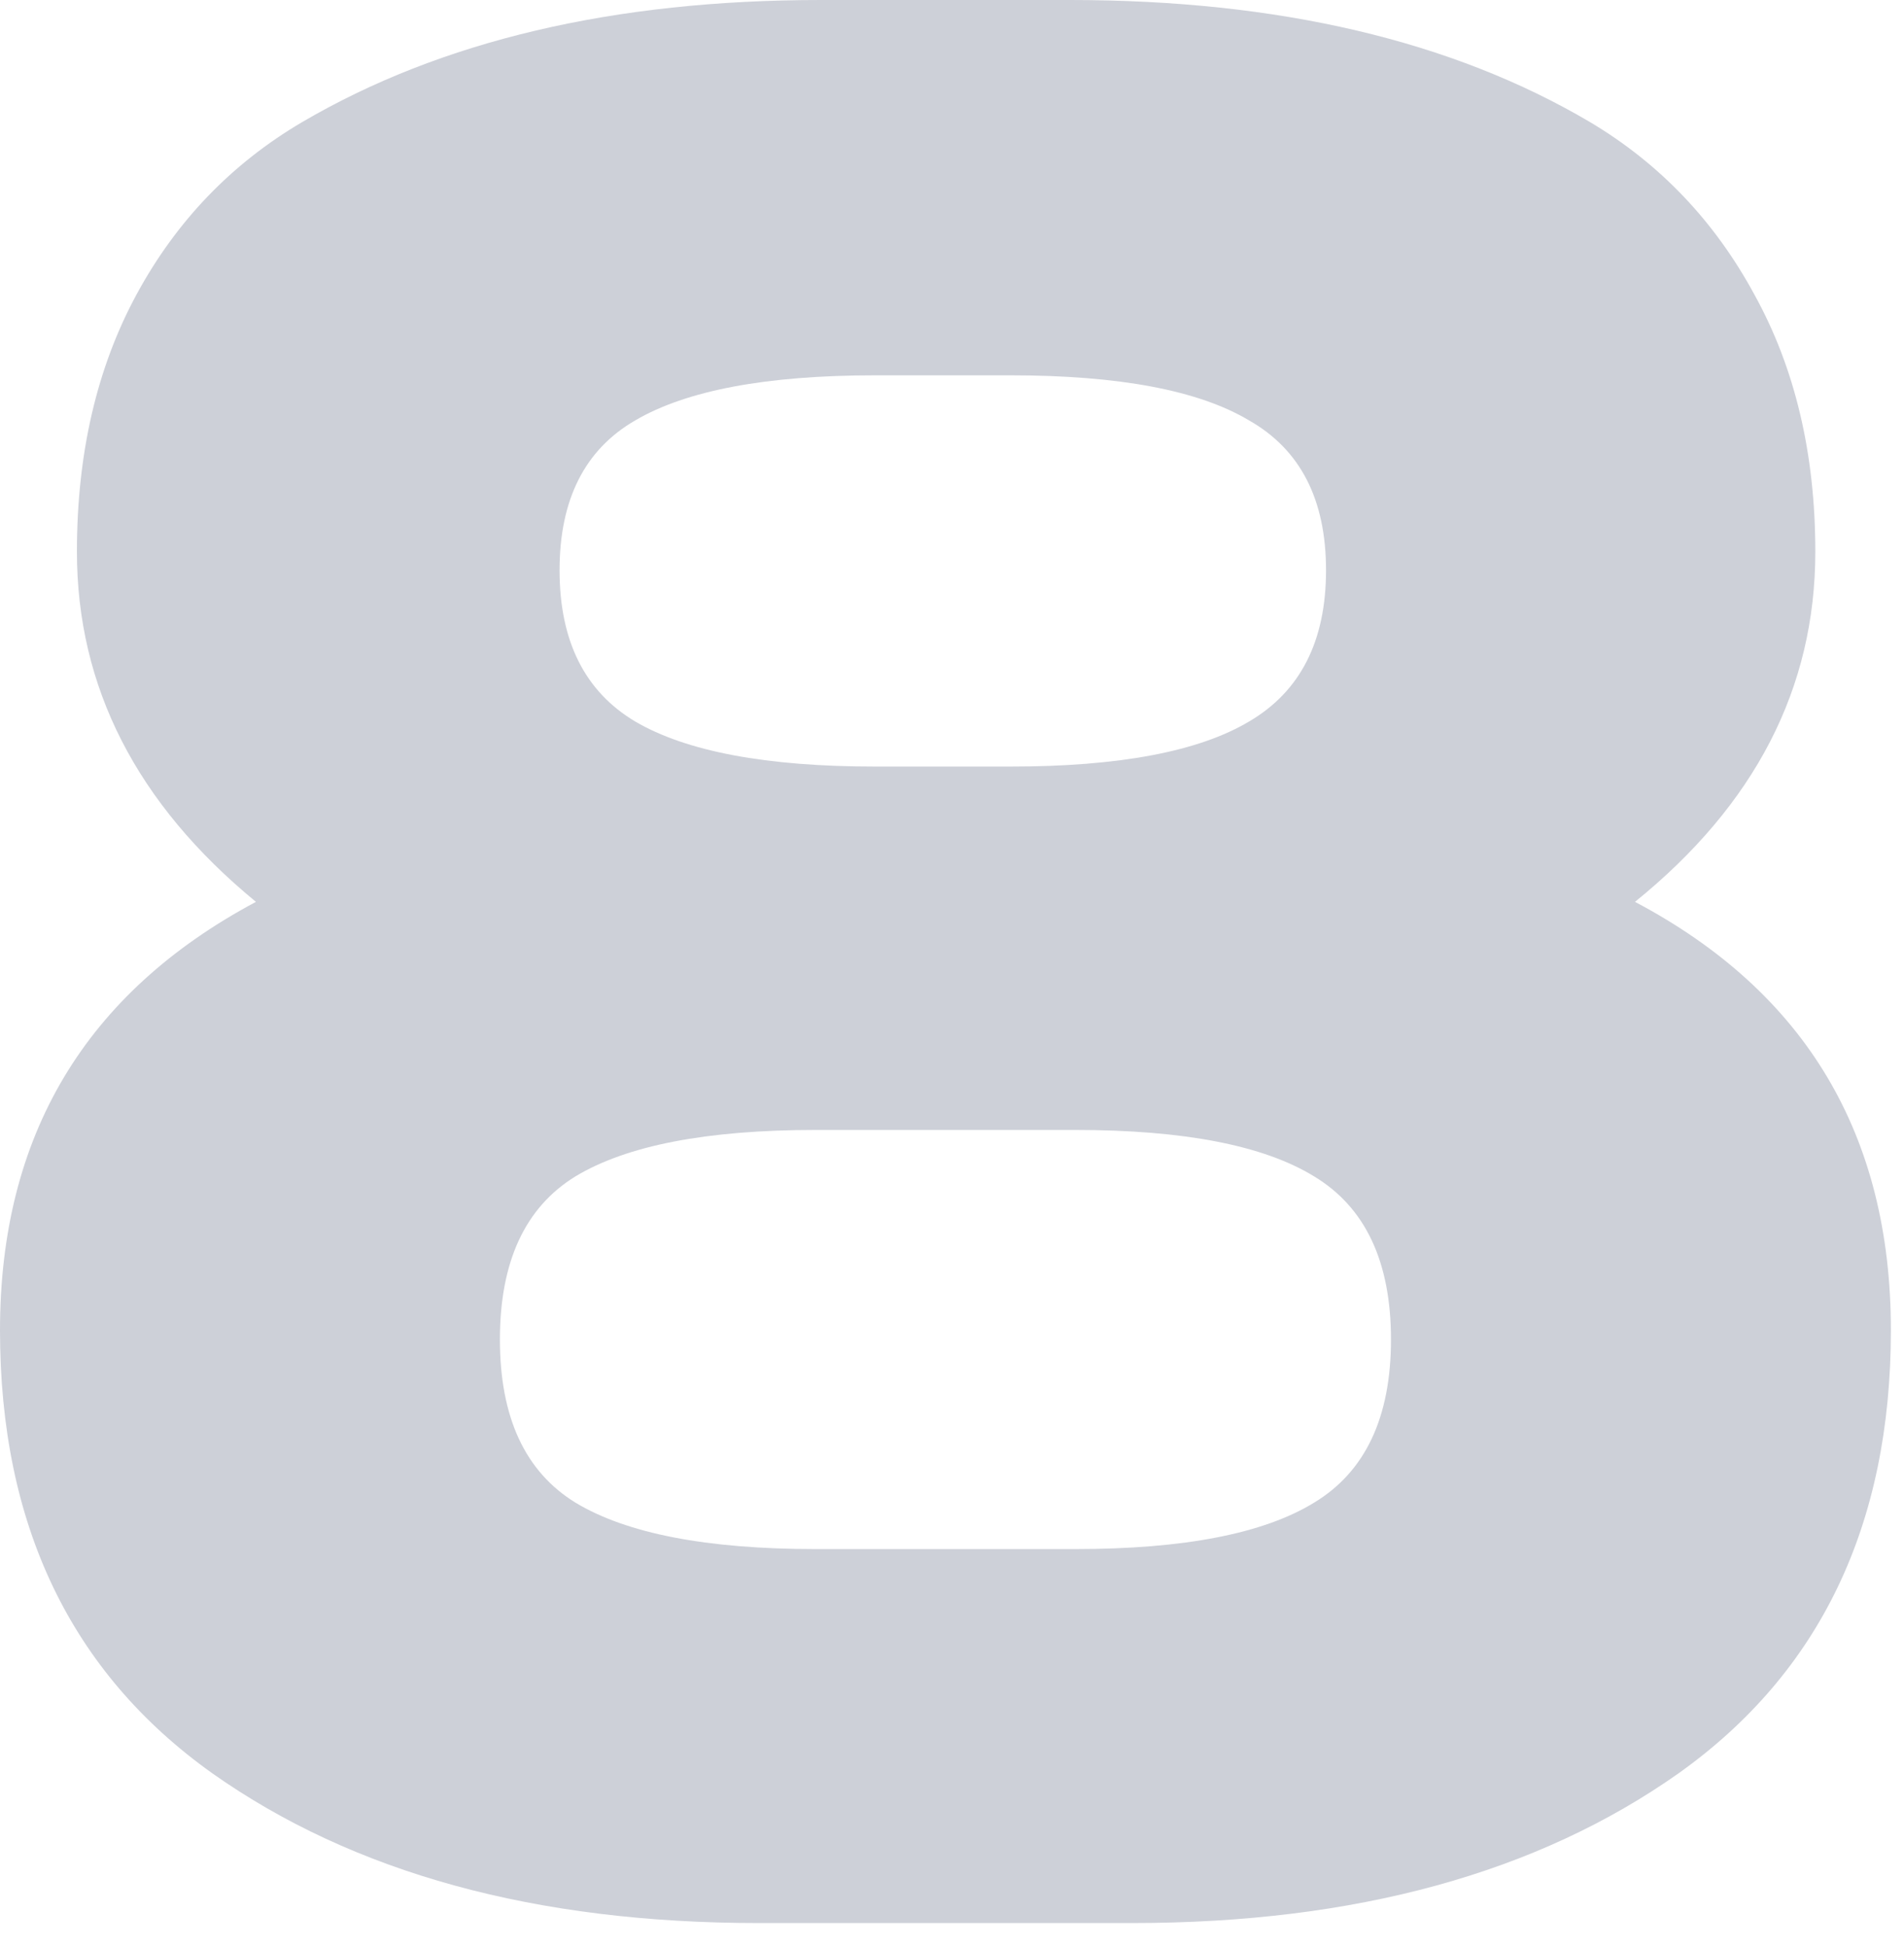 <svg width="45" height="46" viewBox="0 0 45 46" fill="none" xmlns="http://www.w3.org/2000/svg">
<path d="M17.926 45.442C12.661 45.442 8.357 44.262 5.014 41.901C1.671 39.519 0 36.03 0 31.434C0 26.837 2.016 23.463 6.049 21.311C3.228 18.992 1.818 16.234 1.818 13.037C1.818 10.718 2.288 8.692 3.228 6.957C4.168 5.223 5.474 3.865 7.145 2.883C10.426 0.961 14.51 0 19.399 0H25.291C30.222 0 34.317 0.961 37.576 2.883C39.227 3.865 40.522 5.223 41.462 6.957C42.423 8.692 42.904 10.718 42.904 13.037C42.904 16.255 41.483 19.013 38.642 21.311C42.674 23.442 44.69 26.816 44.69 31.434C44.69 36.03 43.019 39.519 39.676 41.901C36.333 44.262 32.029 45.442 26.764 45.442H17.926ZM13.601 27.798C12.411 28.529 11.815 29.814 11.815 31.653C11.815 33.492 12.411 34.776 13.601 35.508C14.813 36.239 16.704 36.605 19.274 36.605H25.416C27.986 36.605 29.867 36.239 31.058 35.508C32.269 34.776 32.875 33.492 32.875 31.653C32.875 29.814 32.269 28.529 31.058 27.798C29.867 27.067 27.986 26.701 25.416 26.701H19.274C16.704 26.701 14.813 27.067 13.601 27.798ZM15.012 9.935C13.821 10.624 13.225 11.805 13.225 13.476C13.225 15.148 13.821 16.338 15.012 17.049C16.224 17.759 18.114 18.114 20.684 18.114H23.881C26.451 18.114 28.331 17.759 29.522 17.049C30.734 16.338 31.34 15.148 31.34 13.476C31.34 11.805 30.734 10.624 29.522 9.935C28.331 9.224 26.451 8.869 23.881 8.869H20.684C18.114 8.869 16.224 9.224 15.012 9.935Z" fill="#CDD0D8"/>
</svg>

